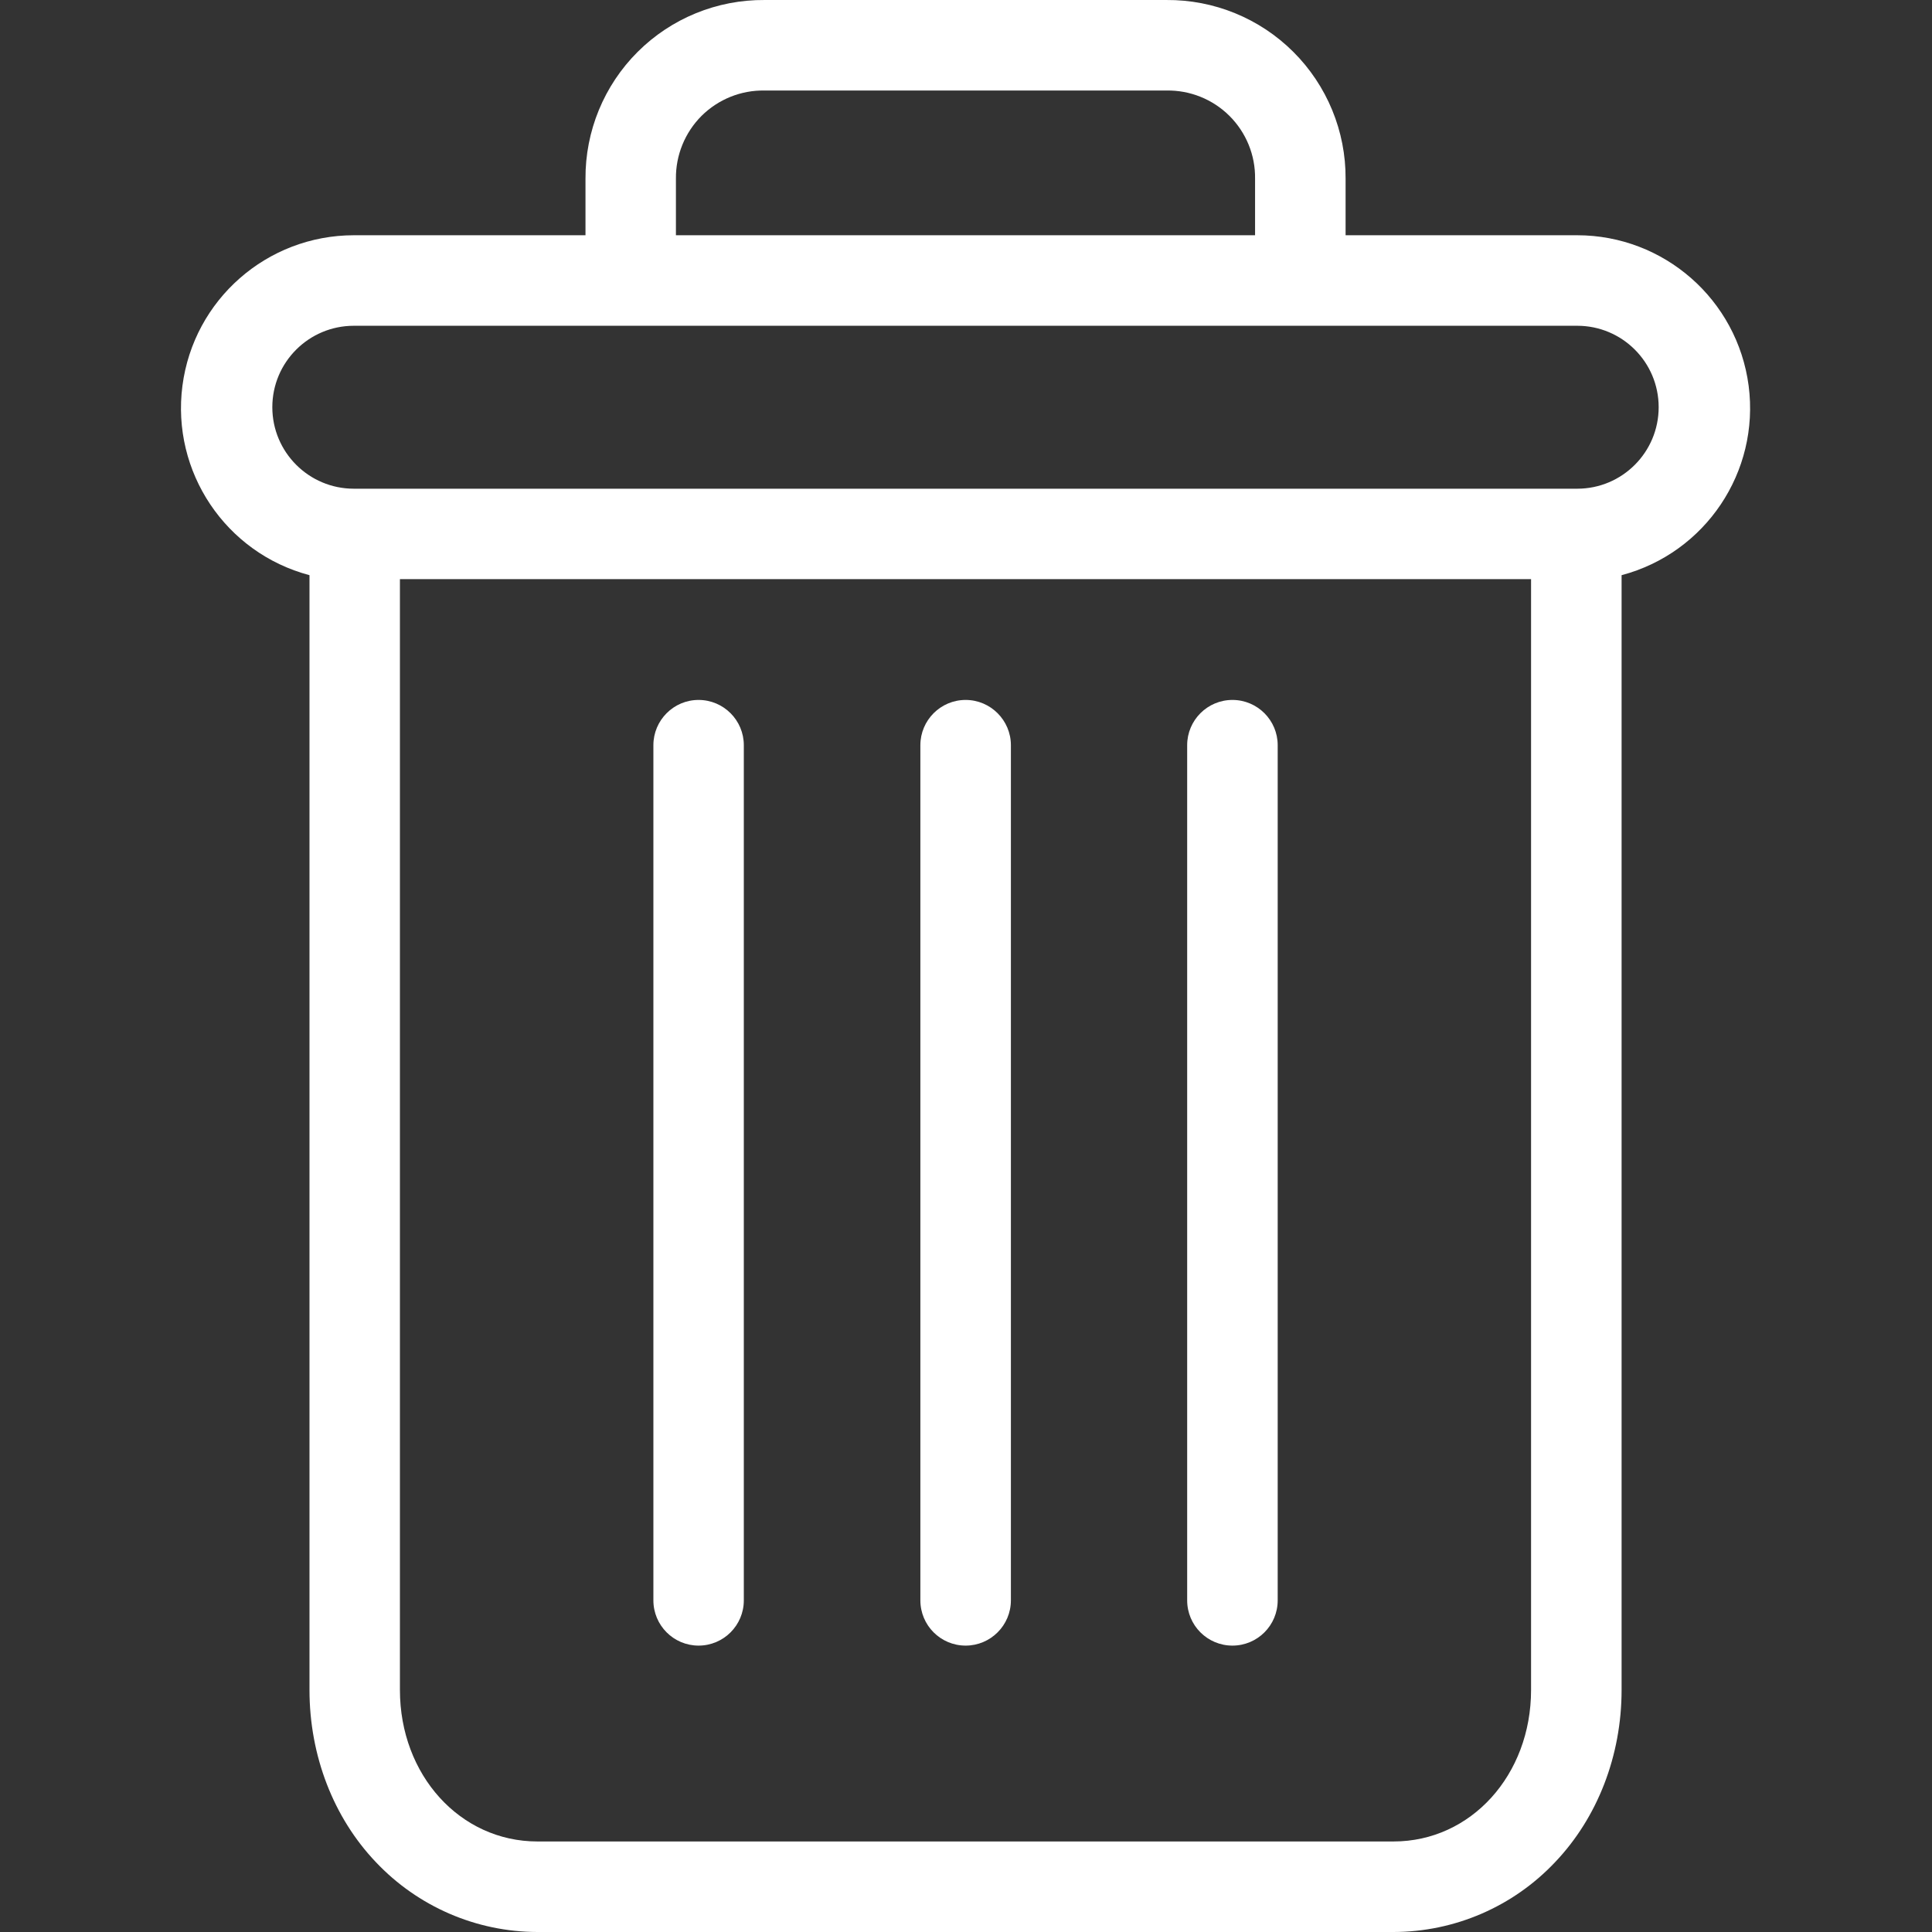 <svg width="21" height="21" viewBox="0 0 21 21" fill="none" xmlns="http://www.w3.org/2000/svg">
<rect x="0" y="0" width="21" height="21" fill="#333333" stroke="none"/>
<g clip-path="url(#clip0_402_704)">
<path d="M13.396 7.608C13.124 7.608 12.904 7.829 12.904 8.1V17.395C12.904 17.667 13.124 17.887 13.396 17.887C13.668 17.887 13.888 17.667 13.888 17.395V8.1C13.888 7.829 13.668 7.608 13.396 7.608Z" fill="white"/>
<path d="M7.593 7.608C7.322 7.608 7.102 7.829 7.102 8.1V17.395C7.102 17.667 7.322 17.887 7.593 17.887C7.865 17.887 8.085 17.667 8.085 17.395V8.1C8.085 7.829 7.865 7.608 7.593 7.608Z" fill="white"/>
<path d="M3.364 6.252V18.369C3.364 19.085 3.626 19.758 4.085 20.24C4.542 20.724 5.177 20.999 5.842 21H15.147C15.812 20.999 16.448 20.724 16.904 20.24C17.363 19.758 17.626 19.085 17.626 18.369V6.252C18.538 6.01 19.129 5.129 19.007 4.193C18.884 3.257 18.087 2.558 17.144 2.557H14.626V1.943C14.629 1.426 14.424 0.929 14.058 0.564C13.692 0.199 13.195 -0.004 12.678 6.46187e-05H8.311C7.794 -0.004 7.297 0.199 6.931 0.564C6.565 0.929 6.361 1.426 6.364 1.943V2.557H3.846C2.902 2.558 2.105 3.257 1.983 4.193C1.861 5.129 2.452 6.01 3.364 6.252V6.252ZM15.147 20.016H5.842C5.001 20.016 4.347 19.294 4.347 18.369V6.295H16.642V18.369C16.642 19.294 15.988 20.016 15.147 20.016ZM7.347 1.943C7.344 1.687 7.445 1.44 7.626 1.259C7.808 1.079 8.055 0.979 8.311 0.984H12.678C12.934 0.979 13.182 1.079 13.363 1.259C13.545 1.44 13.646 1.687 13.642 1.943V2.557H7.347V1.943ZM3.846 3.541H17.144C17.633 3.541 18.029 3.937 18.029 4.426C18.029 4.915 17.633 5.312 17.144 5.312H3.846C3.357 5.312 2.96 4.915 2.96 4.426C2.96 3.937 3.357 3.541 3.846 3.541V3.541Z" fill="white"/>
<path d="M10.496 7.608C10.224 7.608 10.004 7.829 10.004 8.1V17.395C10.004 17.667 10.224 17.887 10.496 17.887C10.767 17.887 10.988 17.667 10.988 17.395V8.1C10.988 7.829 10.767 7.608 10.496 7.608Z" fill="white"/>
</g>
<defs>
<clipPath id="clip0_402_704">
<rect width="21" height="21" fill="white"/>
</clipPath>
</defs>
</svg>
